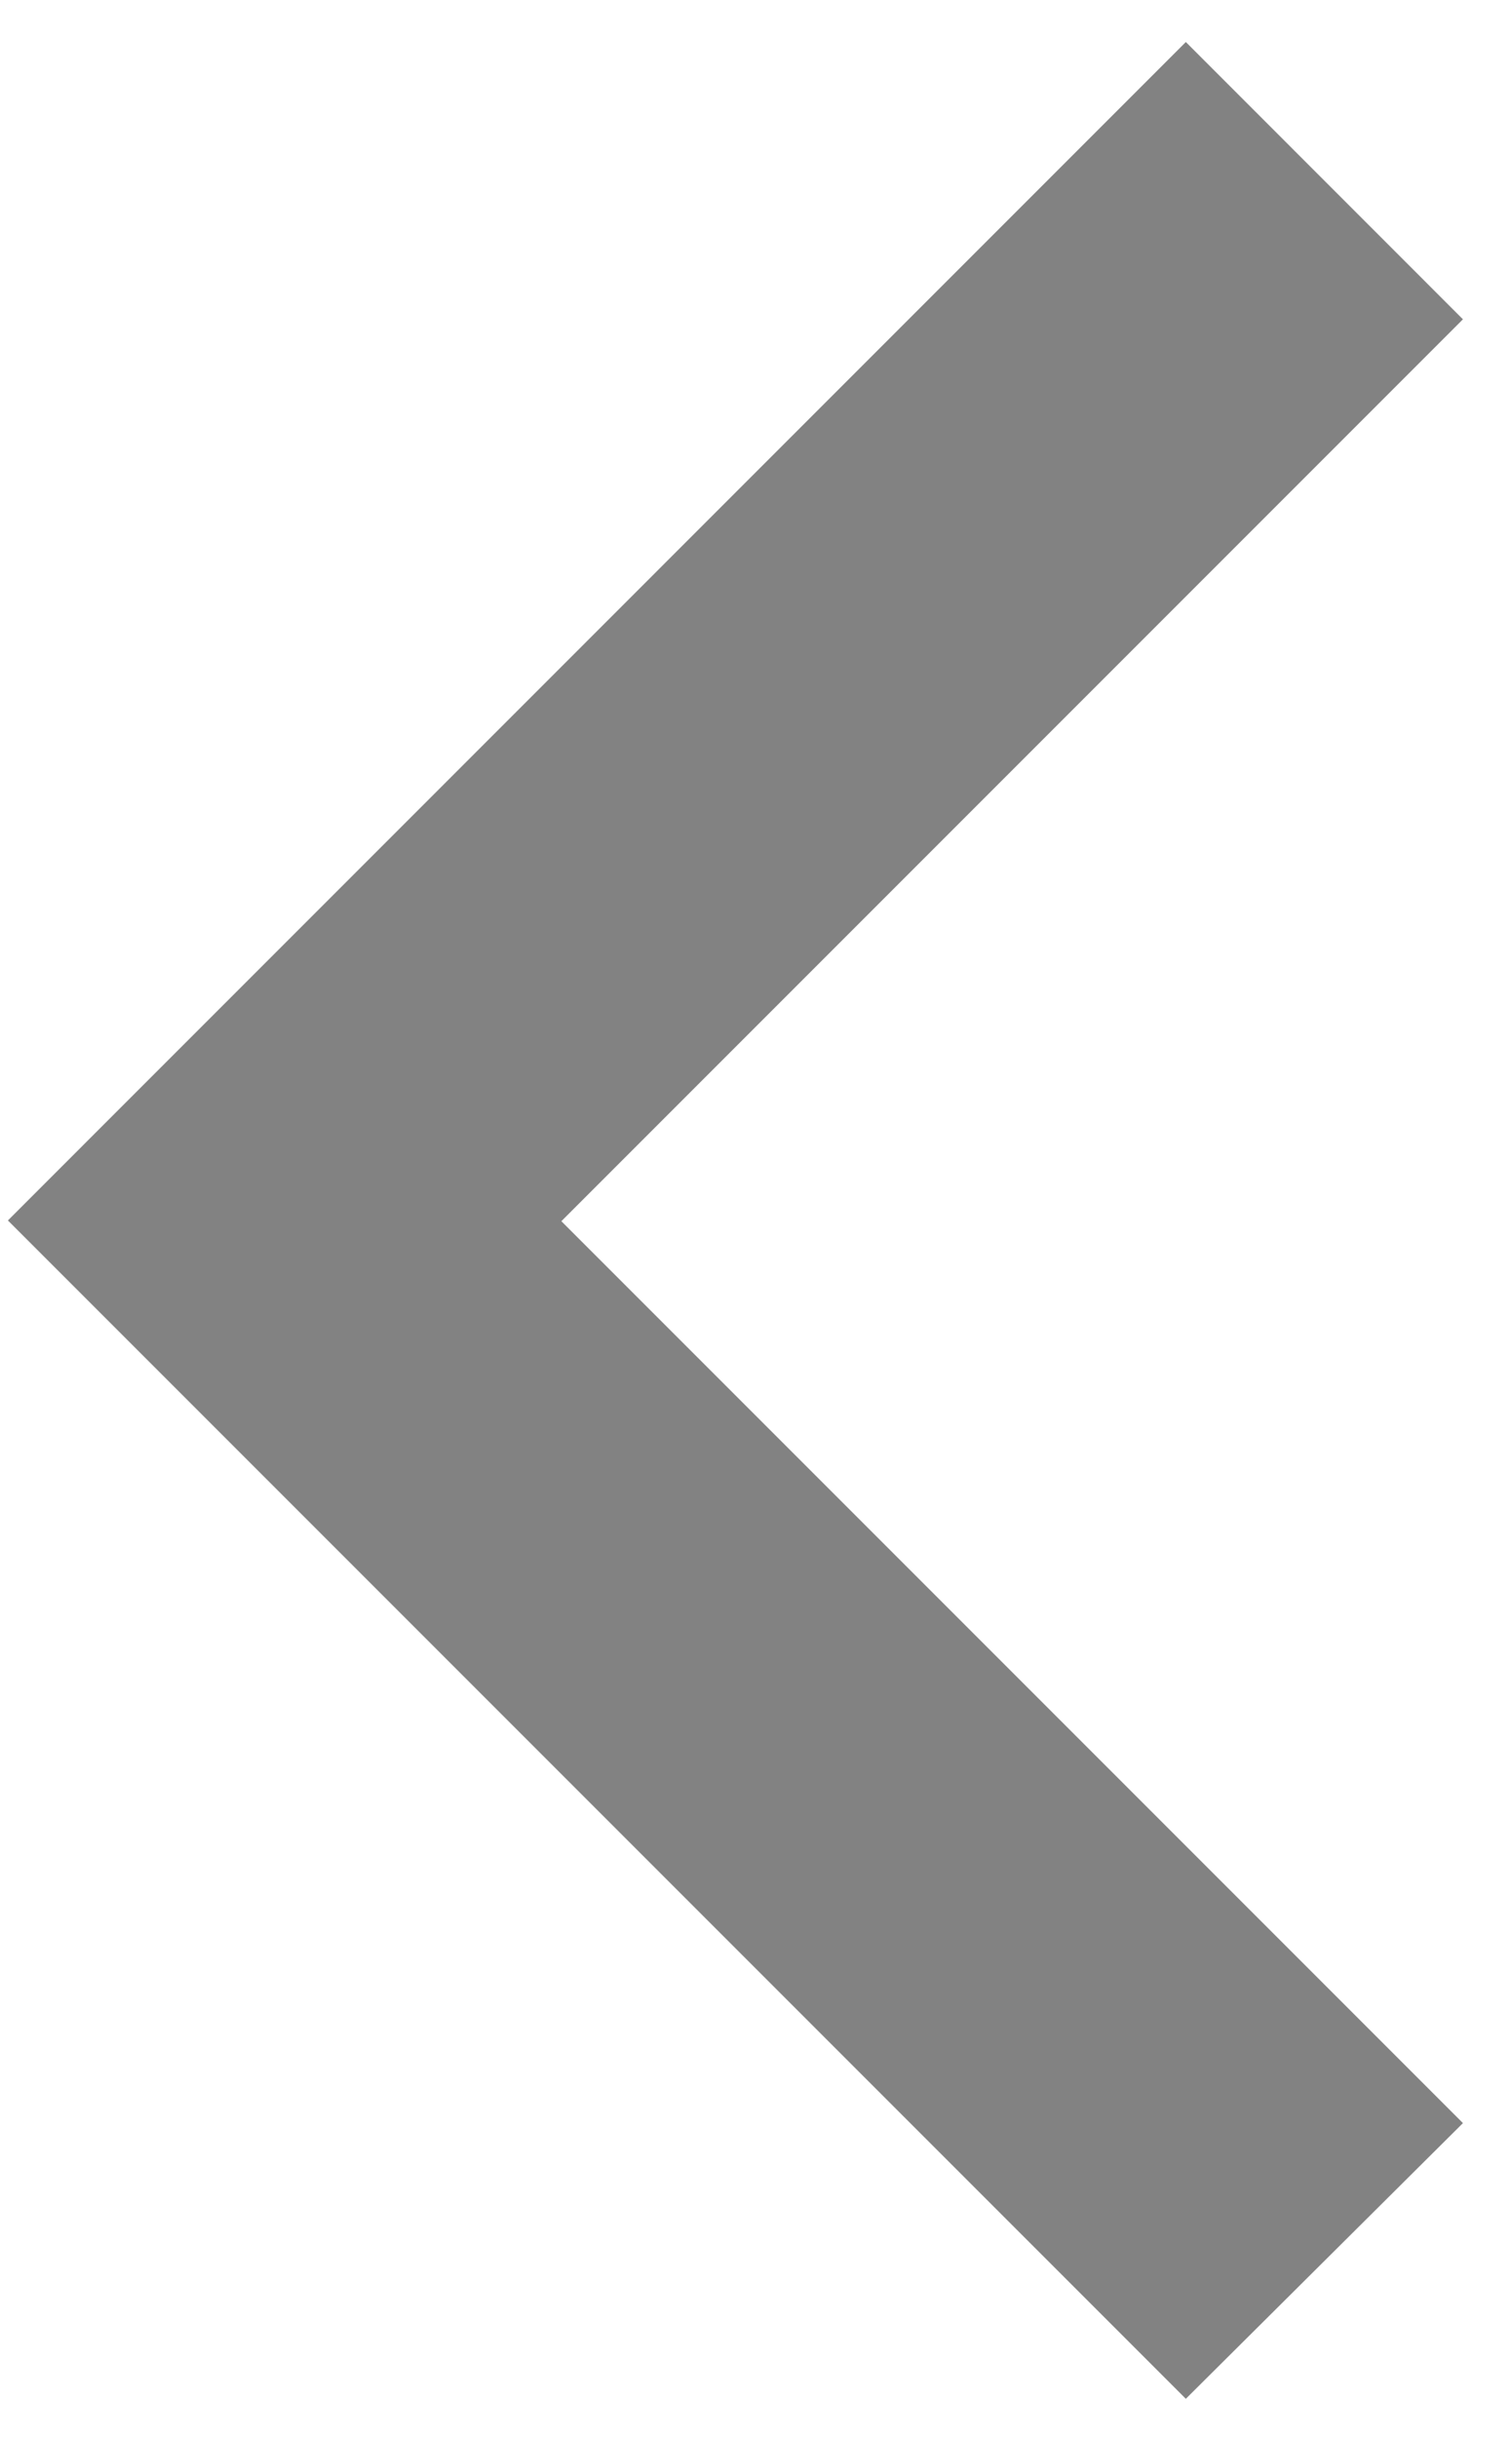 <svg width="18" height="29" viewBox="0 0 18 29" fill="none" xmlns="http://www.w3.org/2000/svg">
<path d="M0.094 14.524L14.117 0.5L17.416 3.8L6.683 14.533L17.416 25.266L14.117 28.547L0.094 14.524Z" fill="#828282"/>
</svg>

